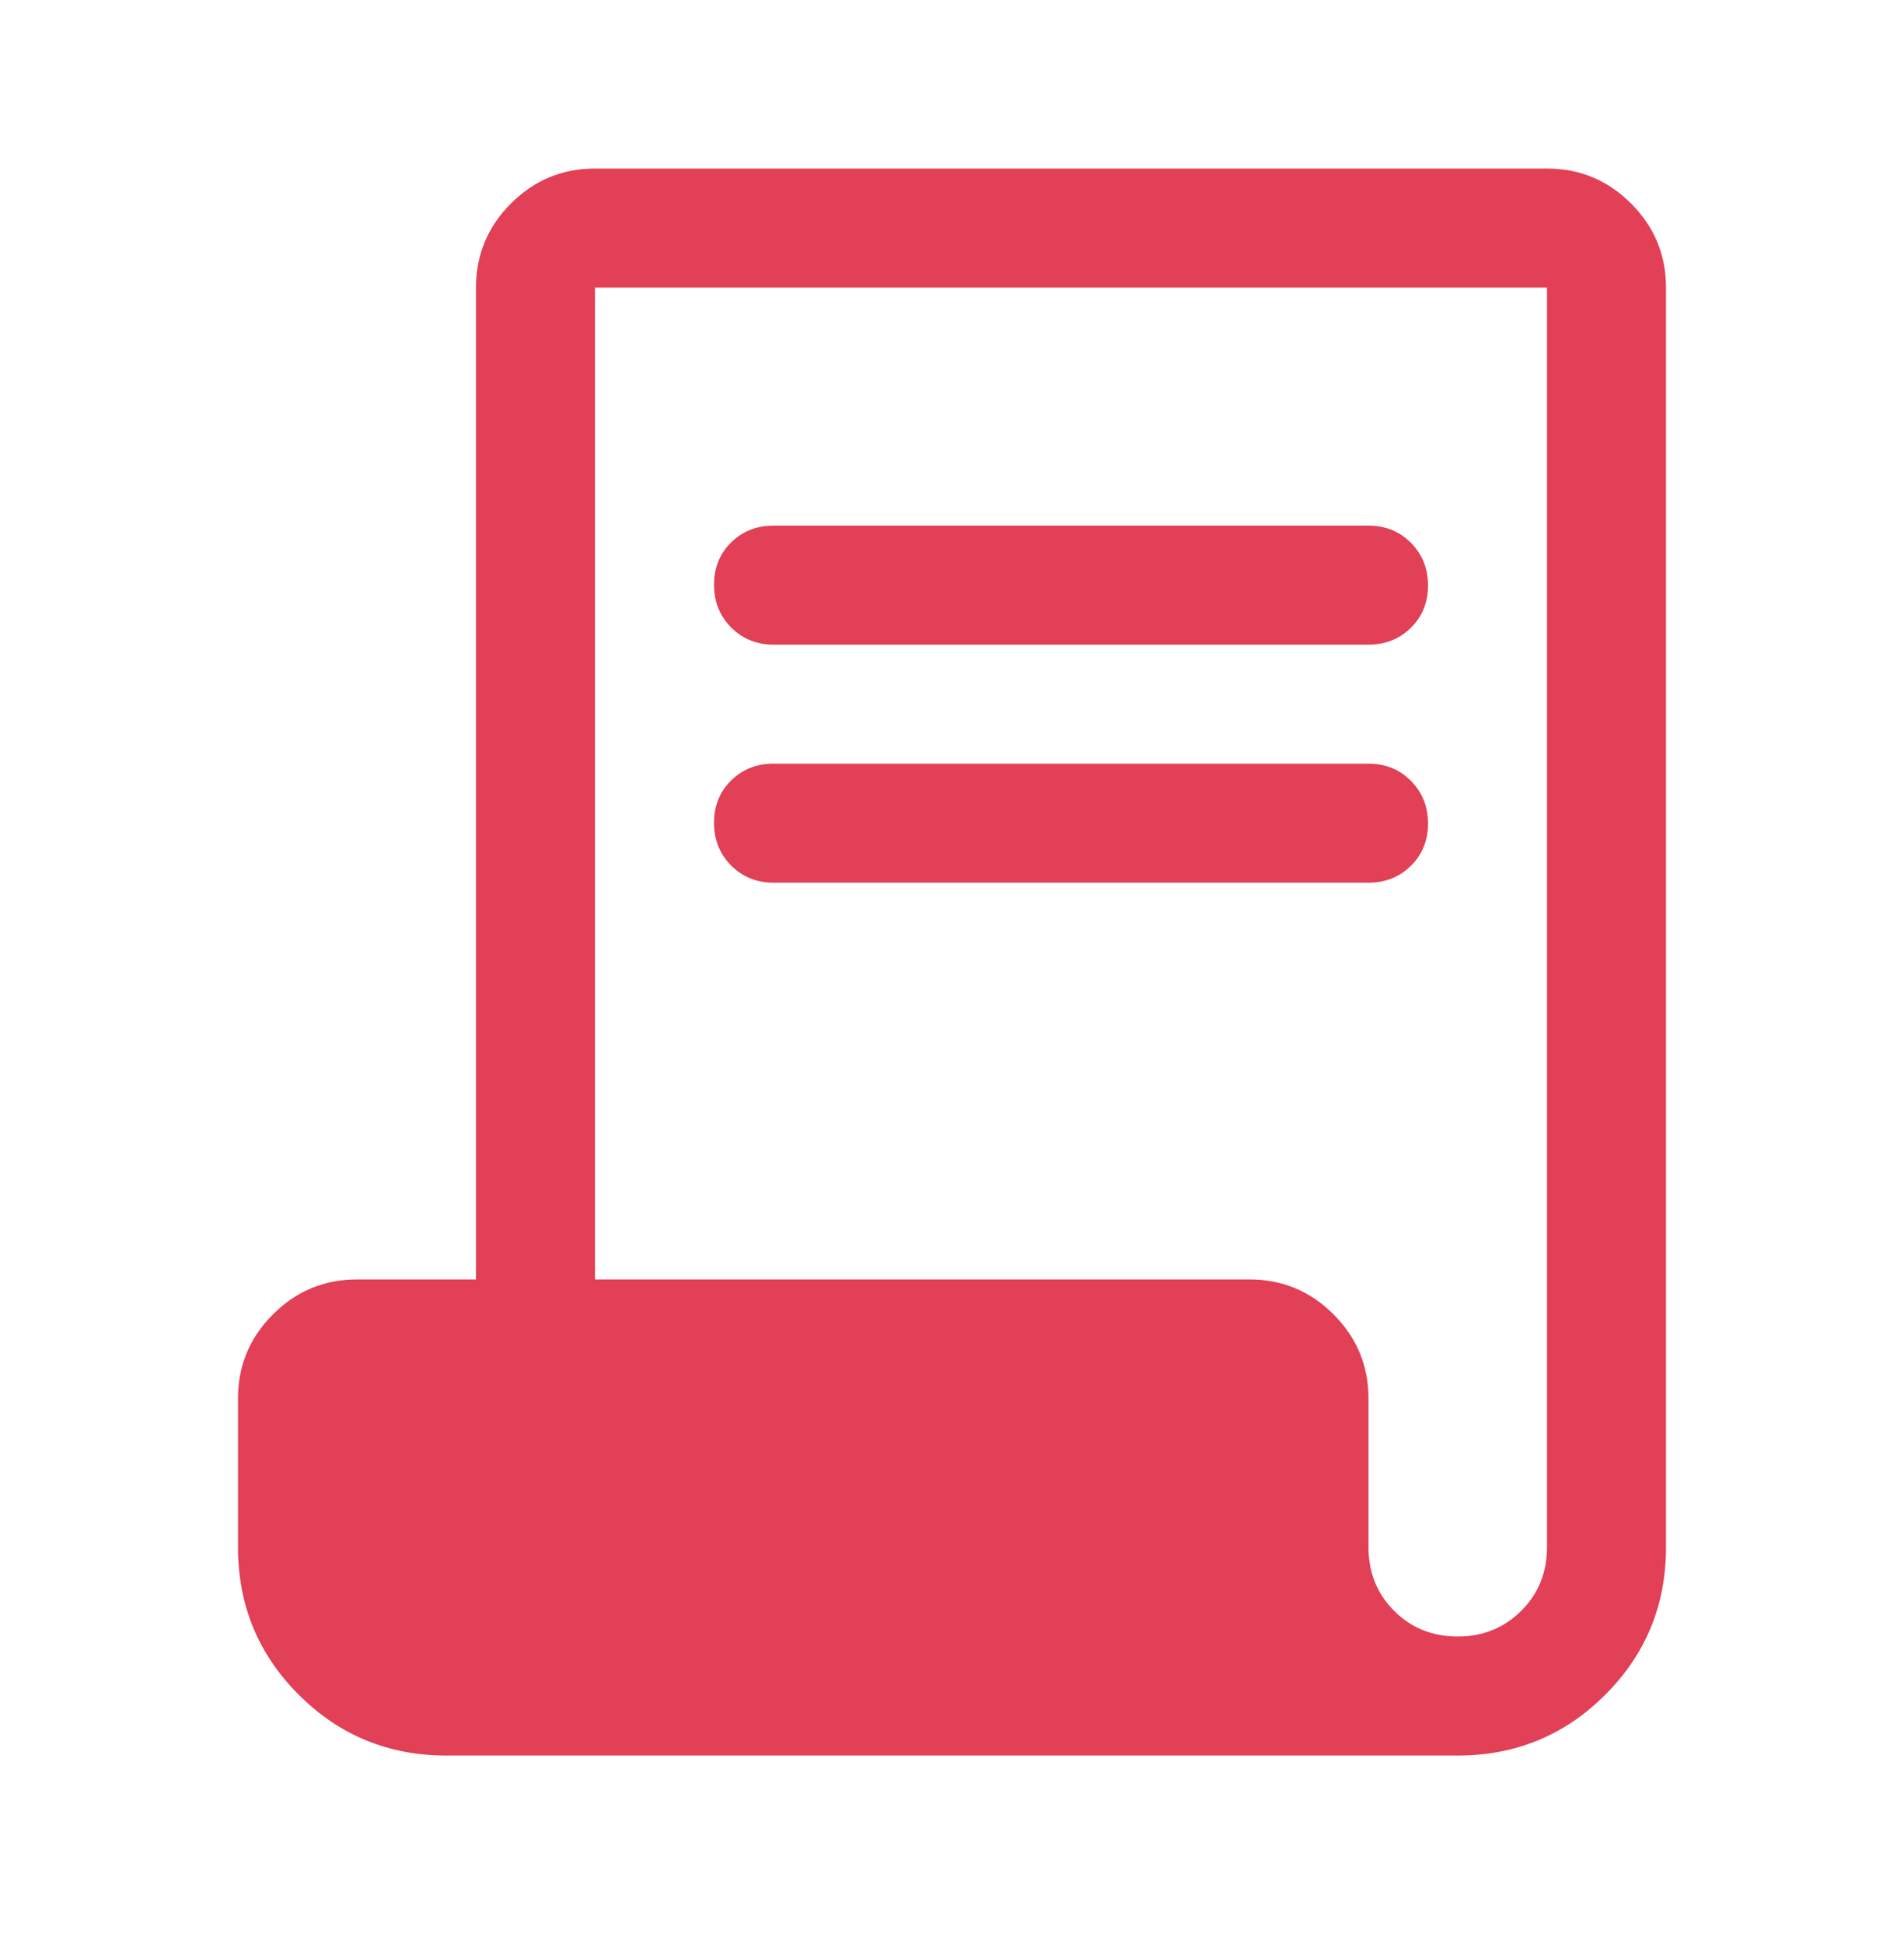 <?xml version="1.0" encoding="utf-8"?>
<svg xmlns="http://www.w3.org/2000/svg" width="48" height="49" viewBox="0 0 48 49" fill="none">
  <g id="contract">
    <mask id="mask0_447_14179" style="mask-type:alpha" maskUnits="userSpaceOnUse" x="0" y="0" width="48" height="49">
      <rect id="Bounding box" y="0.248" width="48" height="48" fill="#D9D9D9"/>
    </mask>
    <g mask="url(#mask0_447_14179)">
      <path id="contract_2" d="M11.25 44.248C9.792 44.248 8.552 43.737 7.531 42.716C6.51 41.696 6 40.456 6 38.998V35.248C6 34.423 6.294 33.716 6.881 33.129C7.469 32.541 8.175 32.248 9 32.248H12V7.248C12 6.423 12.294 5.716 12.881 5.129C13.469 4.541 14.175 4.248 15 4.248H39C39.825 4.248 40.531 4.541 41.119 5.129C41.706 5.716 42 6.423 42 7.248V38.998C42 40.456 41.49 41.696 40.469 42.716C39.448 43.737 38.208 44.248 36.75 44.248H11.25ZM36.746 41.248C37.382 41.248 37.917 41.032 38.35 40.601C38.783 40.169 39 39.635 39 38.998V7.248H15V32.248H31.5C32.325 32.248 33.031 32.541 33.619 33.129C34.206 33.716 34.5 34.423 34.5 35.248V38.998C34.5 39.635 34.715 40.169 35.146 40.601C35.576 41.032 36.109 41.248 36.746 41.248ZM19.5 16.248C19.075 16.248 18.719 16.103 18.431 15.814C18.144 15.525 18 15.166 18 14.739C18 14.311 18.144 13.956 18.431 13.673C18.719 13.389 19.075 13.248 19.5 13.248H34.5C34.925 13.248 35.281 13.392 35.569 13.681C35.856 13.97 36 14.329 36 14.756C36 15.184 35.856 15.539 35.569 15.823C35.281 16.106 34.925 16.248 34.5 16.248H19.5ZM19.5 22.248C19.075 22.248 18.719 22.103 18.431 21.814C18.144 21.525 18 21.166 18 20.739C18 20.311 18.144 19.956 18.431 19.673C18.719 19.389 19.075 19.248 19.5 19.248H34.5C34.925 19.248 35.281 19.392 35.569 19.681C35.856 19.971 36 20.329 36 20.756C36 21.184 35.856 21.539 35.569 21.823C35.281 22.106 34.925 22.248 34.5 22.248H19.5Z" fill="#E14056"/>
    </g>
  </g>
</svg>